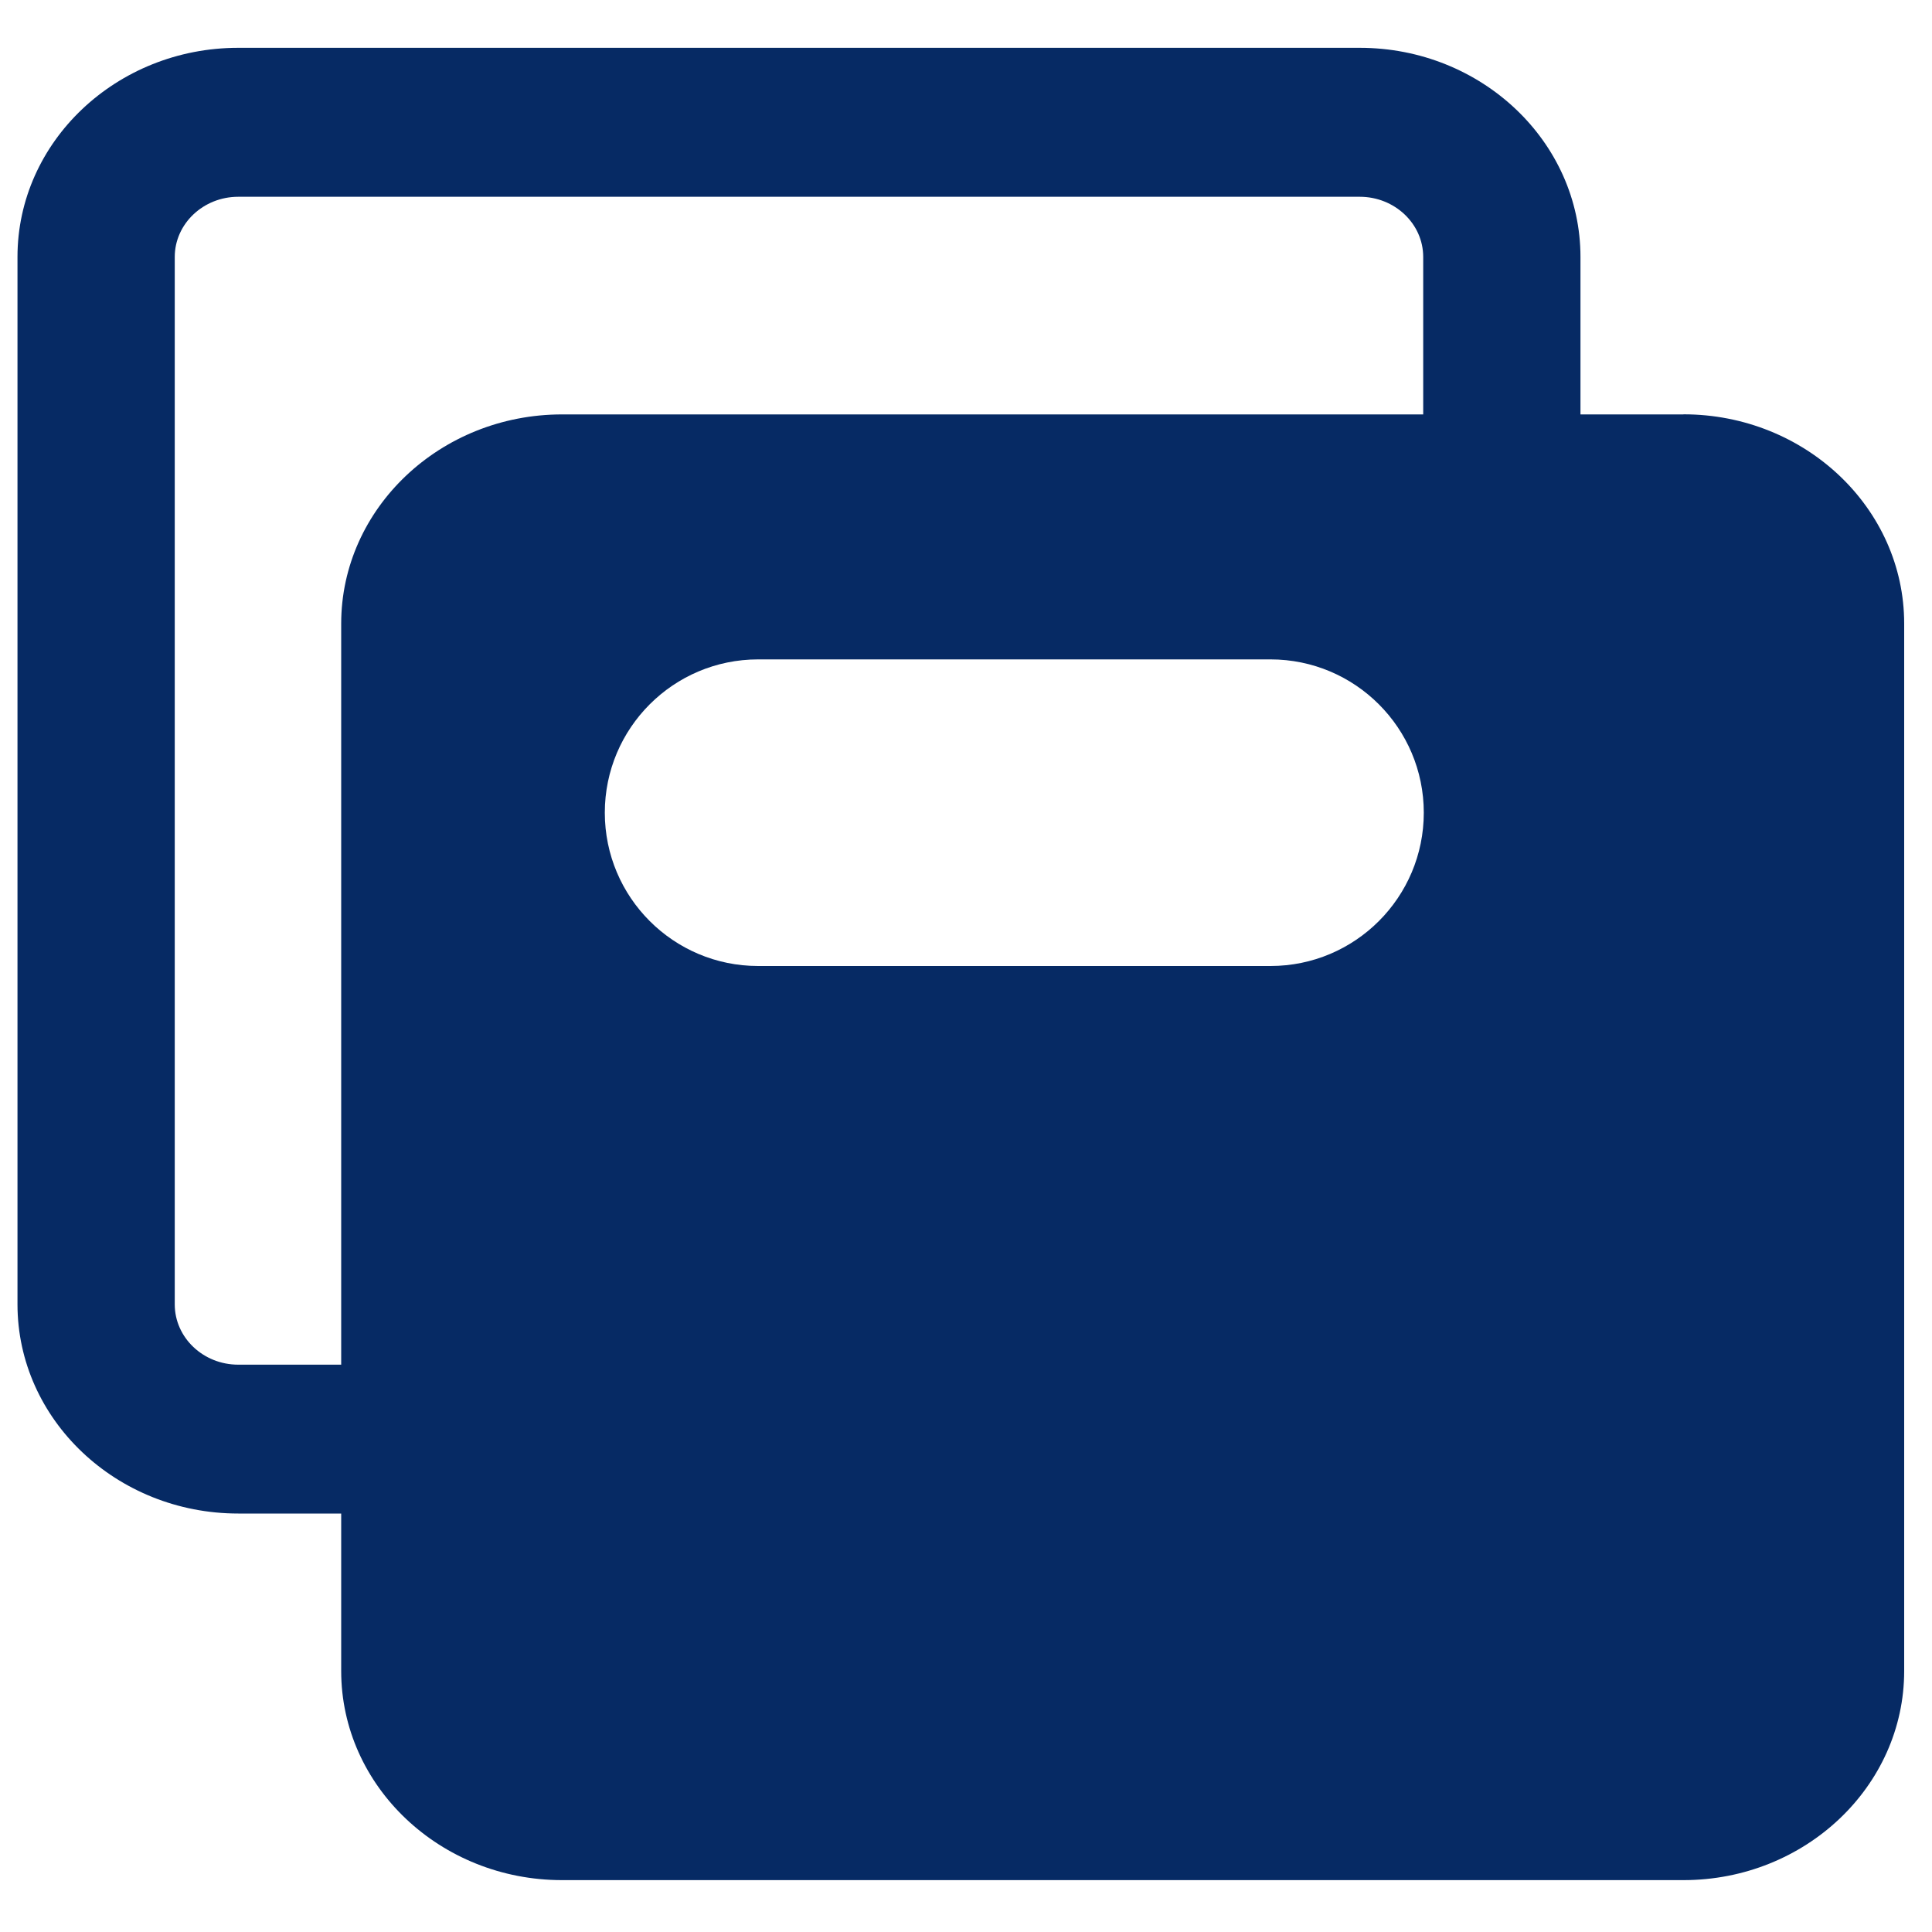 <?xml version="1.0" encoding="UTF-8"?>
<svg id="Layer_1" xmlns="http://www.w3.org/2000/svg" version="1.1" viewBox="0 0 20 20">
  <!-- Generator: Adobe Illustrator 29.6.1, SVG Export Plug-In . SVG Version: 2.1.1 Build 9)  -->
  <path d="M17.427,4.29h-1.066v-1.63c0-1.194-1.025-2.165-2.285-2.165H2.466c-1.26,0-2.285.971-2.285,2.165v10.842c0,1.194,1.025,2.166,2.285,2.166h1.066v1.63c0,1.194,1.026,2.165,2.286,2.165h11.609c1.26,0,2.285-.971,2.285-2.165V6.455c0-1.194-1.025-2.166-2.285-2.166ZM5.818,4.29c-1.26,0-2.286.972-2.286,2.166v7.671h-1.066c-.362,0-.657-.28-.657-.624V2.66c0-.343.295-.623.657-.623h11.61c.362,0,.657.279.657.623v1.63H5.818ZM13.152,10h-5.304c-.876,0-1.587-.711-1.587-1.587s.711-1.587,1.587-1.587h5.304c.876,0,1.587.711,1.587,1.587s-.711,1.587-1.587,1.587Z" fill="#062a64"/>
</svg>